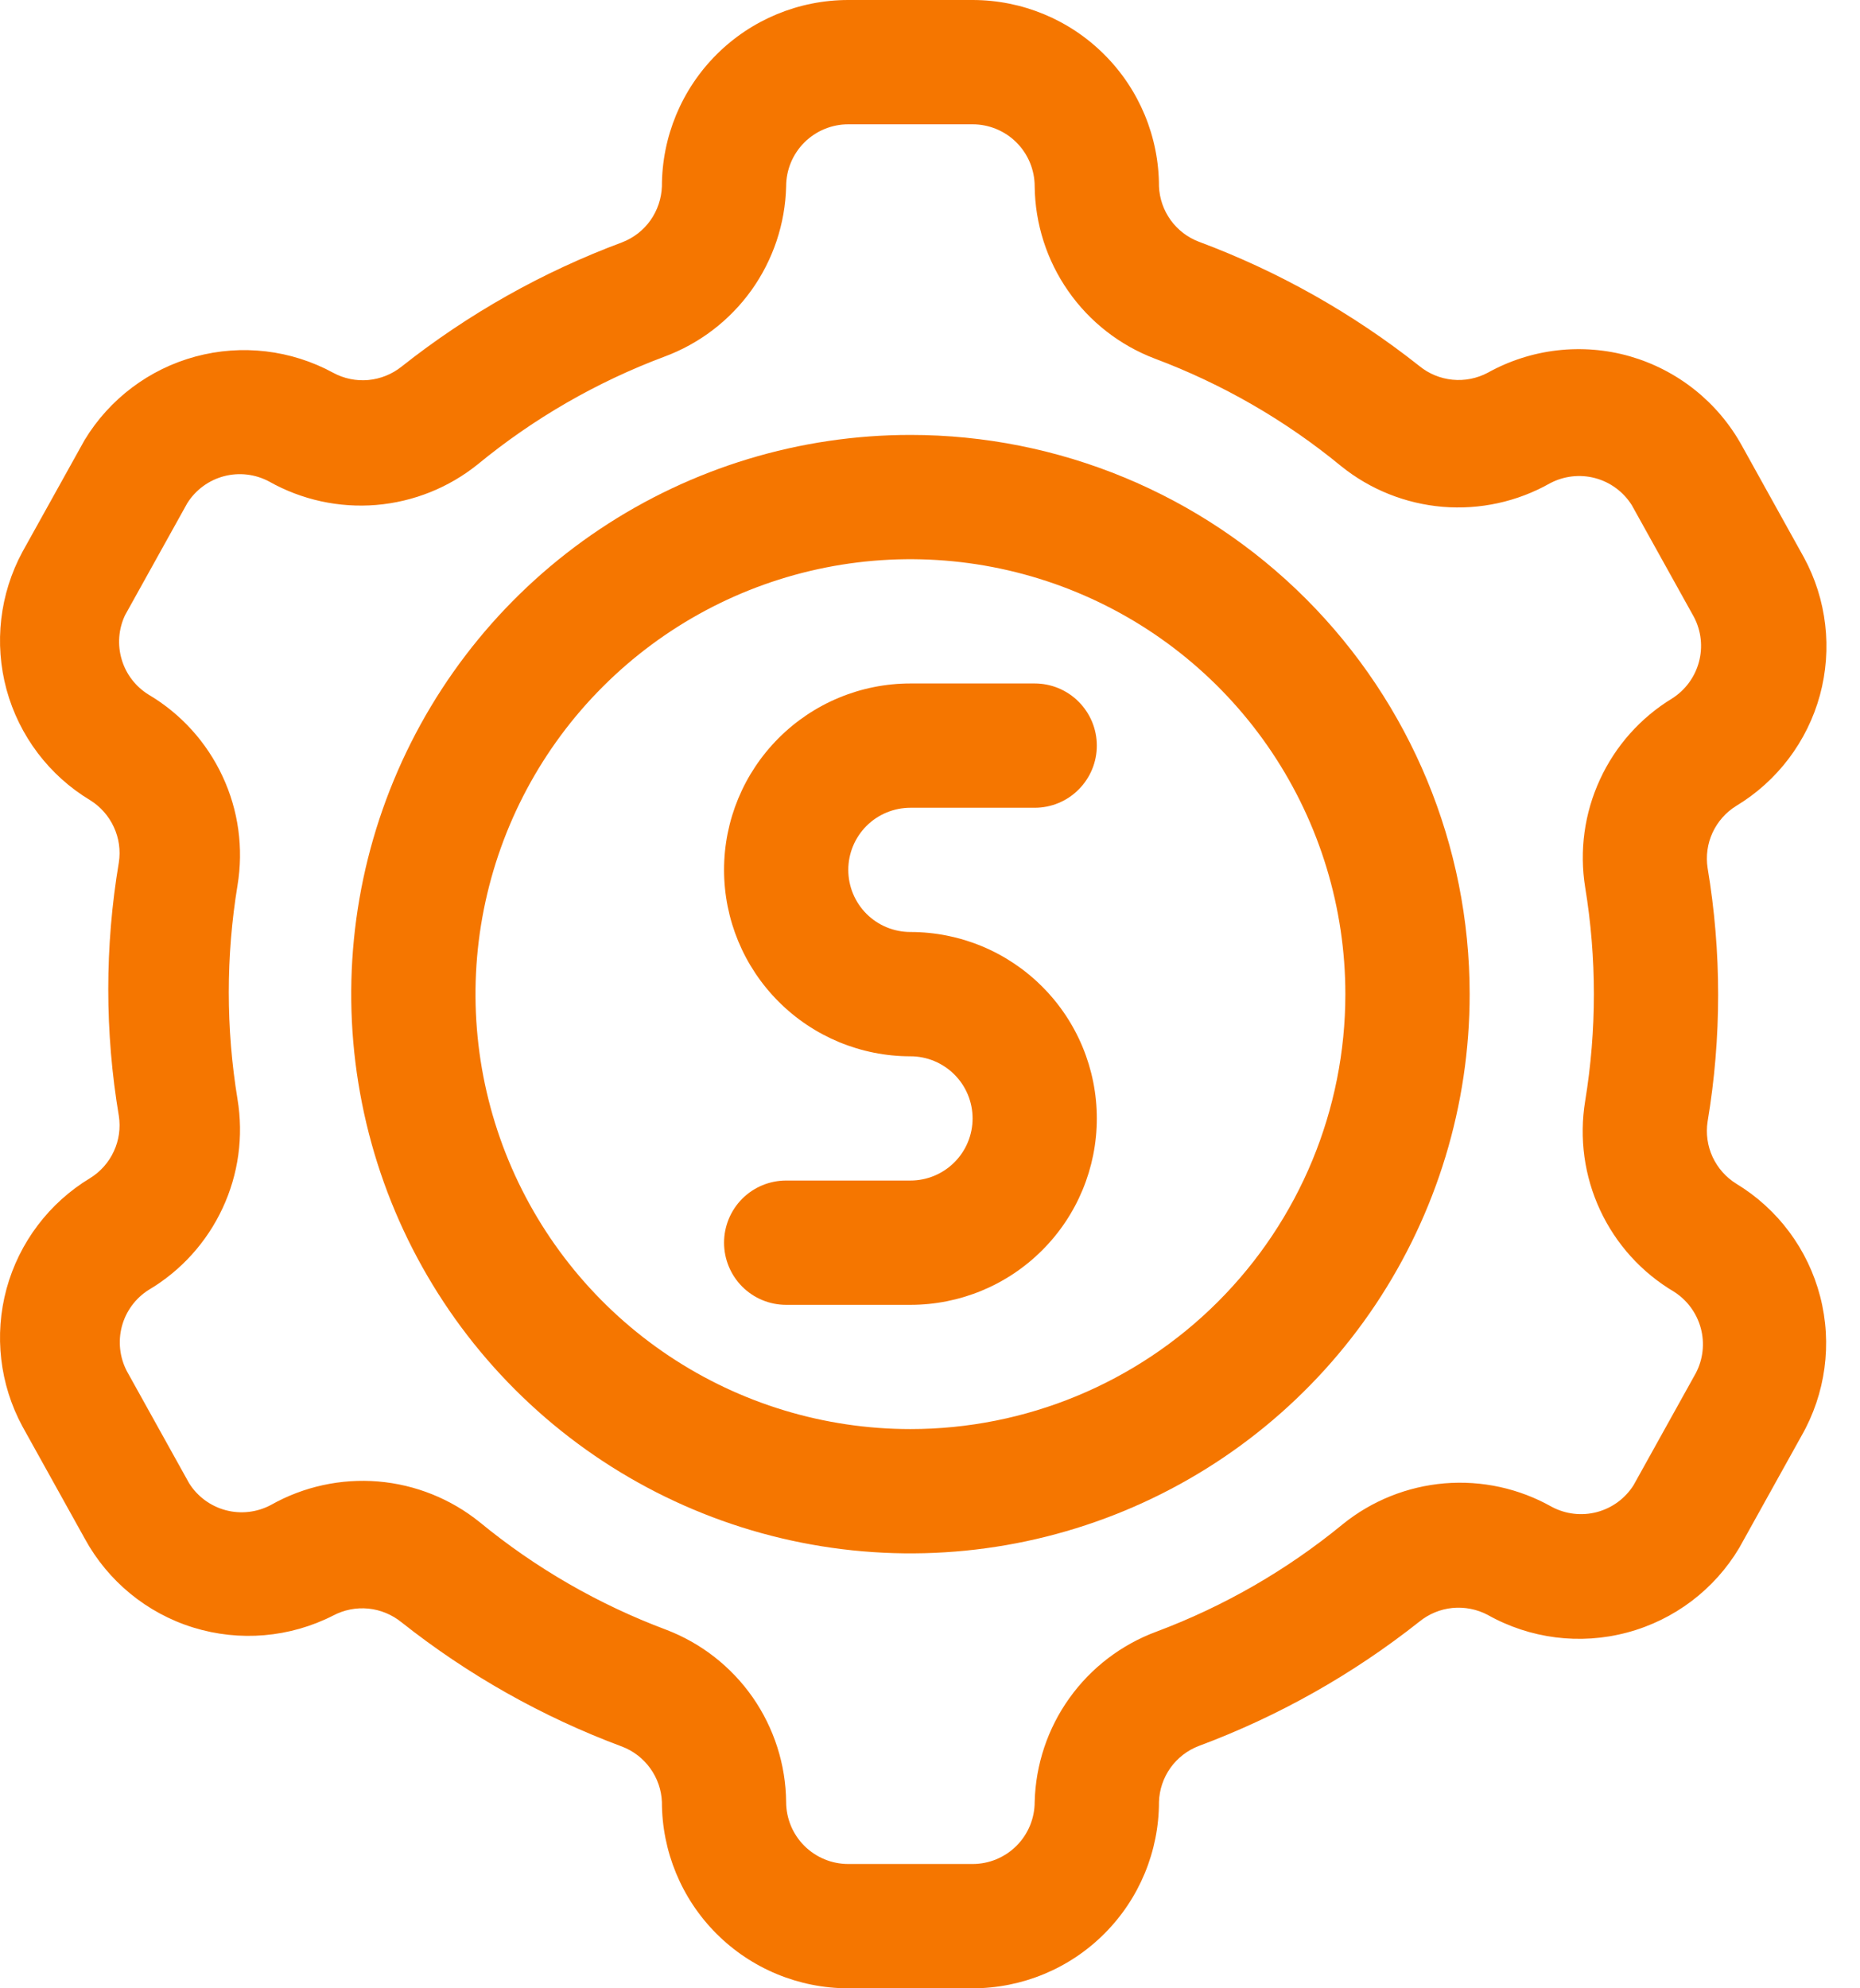 <?xml version="1.0" encoding="UTF-8"?>
<svg xmlns="http://www.w3.org/2000/svg" width="29" height="31" viewBox="0 0 29 31" fill="none">
  <path d="M27.07 18.455C26.909 18.355 26.781 18.209 26.701 18.037C26.622 17.865 26.595 17.673 26.624 17.486C26.843 16.178 26.843 14.842 26.624 13.533C26.595 13.346 26.622 13.154 26.701 12.982C26.781 12.81 26.909 12.665 27.07 12.565C27.71 12.179 28.178 11.561 28.375 10.839C28.571 10.117 28.482 9.347 28.125 8.69L27.157 6.946C26.972 6.611 26.722 6.315 26.423 6.077C26.123 5.838 25.779 5.661 25.411 5.555C25.043 5.45 24.658 5.419 24.277 5.463C23.897 5.507 23.529 5.626 23.195 5.812C23.026 5.901 22.835 5.939 22.646 5.92C22.456 5.901 22.276 5.827 22.129 5.706C21.091 4.884 19.93 4.23 18.69 3.768C18.514 3.701 18.361 3.583 18.251 3.43C18.141 3.277 18.078 3.095 18.07 2.906C18.07 2.135 17.764 1.396 17.218 0.851C16.674 0.306 15.934 0 15.164 0L13.226 0C12.455 0 11.716 0.306 11.171 0.851C10.626 1.396 10.32 2.135 10.32 2.906C10.313 3.096 10.251 3.28 10.141 3.436C10.031 3.591 9.877 3.71 9.7 3.778C8.459 4.24 7.299 4.894 6.261 5.716C6.112 5.835 5.932 5.907 5.742 5.925C5.553 5.942 5.363 5.903 5.195 5.812C4.539 5.455 3.77 5.364 3.048 5.559C2.326 5.754 1.708 6.22 1.32 6.859L0.351 8.602C-0.005 9.26 -0.094 10.03 0.102 10.752C0.299 11.473 0.766 12.092 1.407 12.477C1.568 12.578 1.696 12.723 1.775 12.895C1.855 13.067 1.882 13.259 1.853 13.446C1.633 14.755 1.633 16.09 1.853 17.399C1.882 17.586 1.855 17.778 1.775 17.95C1.696 18.122 1.568 18.267 1.407 18.367C0.766 18.753 0.299 19.372 0.102 20.093C-0.094 20.815 -0.005 21.585 0.351 22.242L1.32 23.986C1.682 24.652 2.289 25.151 3.013 25.375C3.737 25.599 4.52 25.532 5.195 25.188C5.364 25.099 5.554 25.061 5.744 25.08C5.933 25.099 6.113 25.174 6.261 25.294C7.299 26.116 8.459 26.77 9.7 27.232C9.876 27.299 10.028 27.417 10.138 27.57C10.249 27.723 10.312 27.905 10.32 28.094C10.32 28.864 10.626 29.604 11.171 30.149C11.716 30.694 12.455 31 13.226 31H15.164C15.934 31 16.674 30.694 17.218 30.149C17.764 29.604 18.07 28.864 18.07 28.094C18.076 27.904 18.138 27.72 18.248 27.564C18.359 27.409 18.512 27.29 18.69 27.222C19.93 26.76 21.091 26.106 22.129 25.284C22.276 25.164 22.456 25.089 22.646 25.07C22.835 25.052 23.026 25.089 23.195 25.178C23.856 25.55 24.636 25.649 25.369 25.453C26.102 25.258 26.73 24.784 27.118 24.132L28.087 22.388C28.464 21.729 28.57 20.949 28.379 20.214C28.189 19.479 27.719 18.848 27.07 18.455ZM24.715 13.834C24.896 14.937 24.896 16.063 24.715 17.166C24.62 17.744 24.701 18.337 24.948 18.867C25.195 19.398 25.597 19.842 26.101 20.14C26.306 20.271 26.455 20.474 26.518 20.709C26.581 20.944 26.553 21.194 26.44 21.409L25.471 23.153C25.341 23.361 25.136 23.512 24.898 23.575C24.661 23.638 24.409 23.608 24.192 23.492C23.685 23.206 23.104 23.079 22.523 23.127C21.943 23.176 21.39 23.397 20.937 23.763C20.067 24.478 19.085 25.044 18.031 25.439C17.485 25.641 17.012 26.002 16.674 26.475C16.335 26.948 16.147 27.512 16.132 28.094C16.132 28.351 16.03 28.597 15.848 28.779C15.667 28.96 15.42 29.062 15.164 29.062H13.226C12.969 29.062 12.723 28.96 12.541 28.779C12.359 28.597 12.257 28.351 12.257 28.094C12.251 27.511 12.069 26.943 11.736 26.464C11.402 25.985 10.932 25.618 10.388 25.41C9.333 25.015 8.351 24.449 7.481 23.734C7.028 23.368 6.476 23.147 5.896 23.098C5.315 23.05 4.734 23.177 4.226 23.463C4.01 23.579 3.757 23.609 3.52 23.546C3.283 23.483 3.078 23.332 2.948 23.124L1.979 21.38C1.866 21.165 1.838 20.915 1.9 20.68C1.963 20.444 2.112 20.241 2.318 20.111C2.821 19.813 3.223 19.369 3.47 18.838C3.718 18.308 3.799 17.715 3.703 17.137C3.522 16.034 3.522 14.908 3.703 13.805C3.799 13.227 3.718 12.634 3.47 12.104C3.223 11.573 2.821 11.129 2.318 10.831C2.115 10.706 1.964 10.51 1.897 10.281C1.829 10.052 1.848 9.806 1.95 9.591L2.919 7.847C3.049 7.639 3.254 7.488 3.491 7.425C3.728 7.362 3.981 7.392 4.197 7.508C4.705 7.794 5.286 7.921 5.866 7.873C6.447 7.824 6.999 7.603 7.452 7.237C8.322 6.522 9.304 5.956 10.358 5.561C10.904 5.359 11.377 4.998 11.716 4.525C12.054 4.052 12.243 3.488 12.257 2.906C12.257 2.649 12.359 2.403 12.541 2.221C12.723 2.04 12.969 1.938 13.226 1.938H15.164C15.42 1.938 15.667 2.04 15.848 2.221C16.03 2.403 16.132 2.649 16.132 2.906C16.139 3.49 16.32 4.057 16.654 4.536C16.987 5.015 17.457 5.382 18.002 5.59C19.056 5.985 20.038 6.551 20.908 7.266C21.361 7.632 21.914 7.853 22.494 7.902C23.074 7.95 23.656 7.823 24.163 7.537C24.38 7.421 24.632 7.391 24.869 7.454C25.107 7.517 25.311 7.668 25.442 7.876L26.411 9.62C26.524 9.835 26.552 10.085 26.489 10.32C26.426 10.556 26.277 10.758 26.072 10.889C25.579 11.189 25.186 11.63 24.945 12.155C24.703 12.679 24.623 13.264 24.715 13.834Z" fill="#F57600"></path>
  <path d="M14.195 6.781C12.47 6.781 10.785 7.293 9.351 8.251C7.917 9.209 6.8 10.57 6.14 12.164C5.48 13.757 5.307 15.51 5.644 17.201C5.98 18.892 6.81 20.446 8.03 21.665C9.249 22.884 10.803 23.715 12.494 24.051C14.185 24.388 15.938 24.215 17.531 23.555C19.125 22.895 20.486 21.778 21.444 20.344C22.402 18.91 22.914 17.224 22.914 15.5C22.914 13.188 21.995 10.97 20.36 9.335C18.725 7.7 16.507 6.781 14.195 6.781ZM14.195 22.281C12.854 22.281 11.543 21.884 10.427 21.138C9.312 20.393 8.443 19.334 7.93 18.095C7.417 16.856 7.282 15.492 7.544 14.177C7.806 12.862 8.451 11.653 9.4 10.705C10.348 9.757 11.556 9.111 12.872 8.849C14.187 8.587 15.551 8.722 16.79 9.235C18.029 9.748 19.088 10.617 19.833 11.732C20.578 12.848 20.976 14.159 20.976 15.5C20.976 17.299 20.262 19.023 18.99 20.295C17.718 21.567 15.993 22.281 14.195 22.281Z" fill="#F57600"></path>
  <path d="M14.195 12.594H16.132C16.389 12.594 16.636 12.492 16.817 12.31C16.999 12.128 17.101 11.882 17.101 11.625C17.101 11.368 16.999 11.122 16.817 10.94C16.636 10.758 16.389 10.656 16.132 10.656H14.195C13.424 10.656 12.685 10.962 12.14 11.508C11.595 12.053 11.289 12.792 11.289 13.562C11.289 14.333 11.595 15.072 12.14 15.617C12.685 16.163 13.424 16.469 14.195 16.469C14.452 16.469 14.698 16.571 14.88 16.753C15.062 16.934 15.164 17.181 15.164 17.438C15.164 17.694 15.062 17.941 14.88 18.122C14.698 18.304 14.452 18.406 14.195 18.406H12.257C12 18.406 11.754 18.508 11.572 18.69C11.391 18.872 11.289 19.118 11.289 19.375C11.289 19.632 11.391 19.878 11.572 20.06C11.754 20.242 12 20.344 12.257 20.344H14.195C14.966 20.344 15.705 20.038 16.25 19.492C16.795 18.948 17.101 18.208 17.101 17.438C17.101 16.667 16.795 15.928 16.25 15.383C15.705 14.837 14.966 14.531 14.195 14.531C13.938 14.531 13.691 14.429 13.51 14.248C13.328 14.066 13.226 13.819 13.226 13.562C13.226 13.306 13.328 13.059 13.51 12.877C13.691 12.696 13.938 12.594 14.195 12.594Z" fill="#F57600"></path>
</svg>
